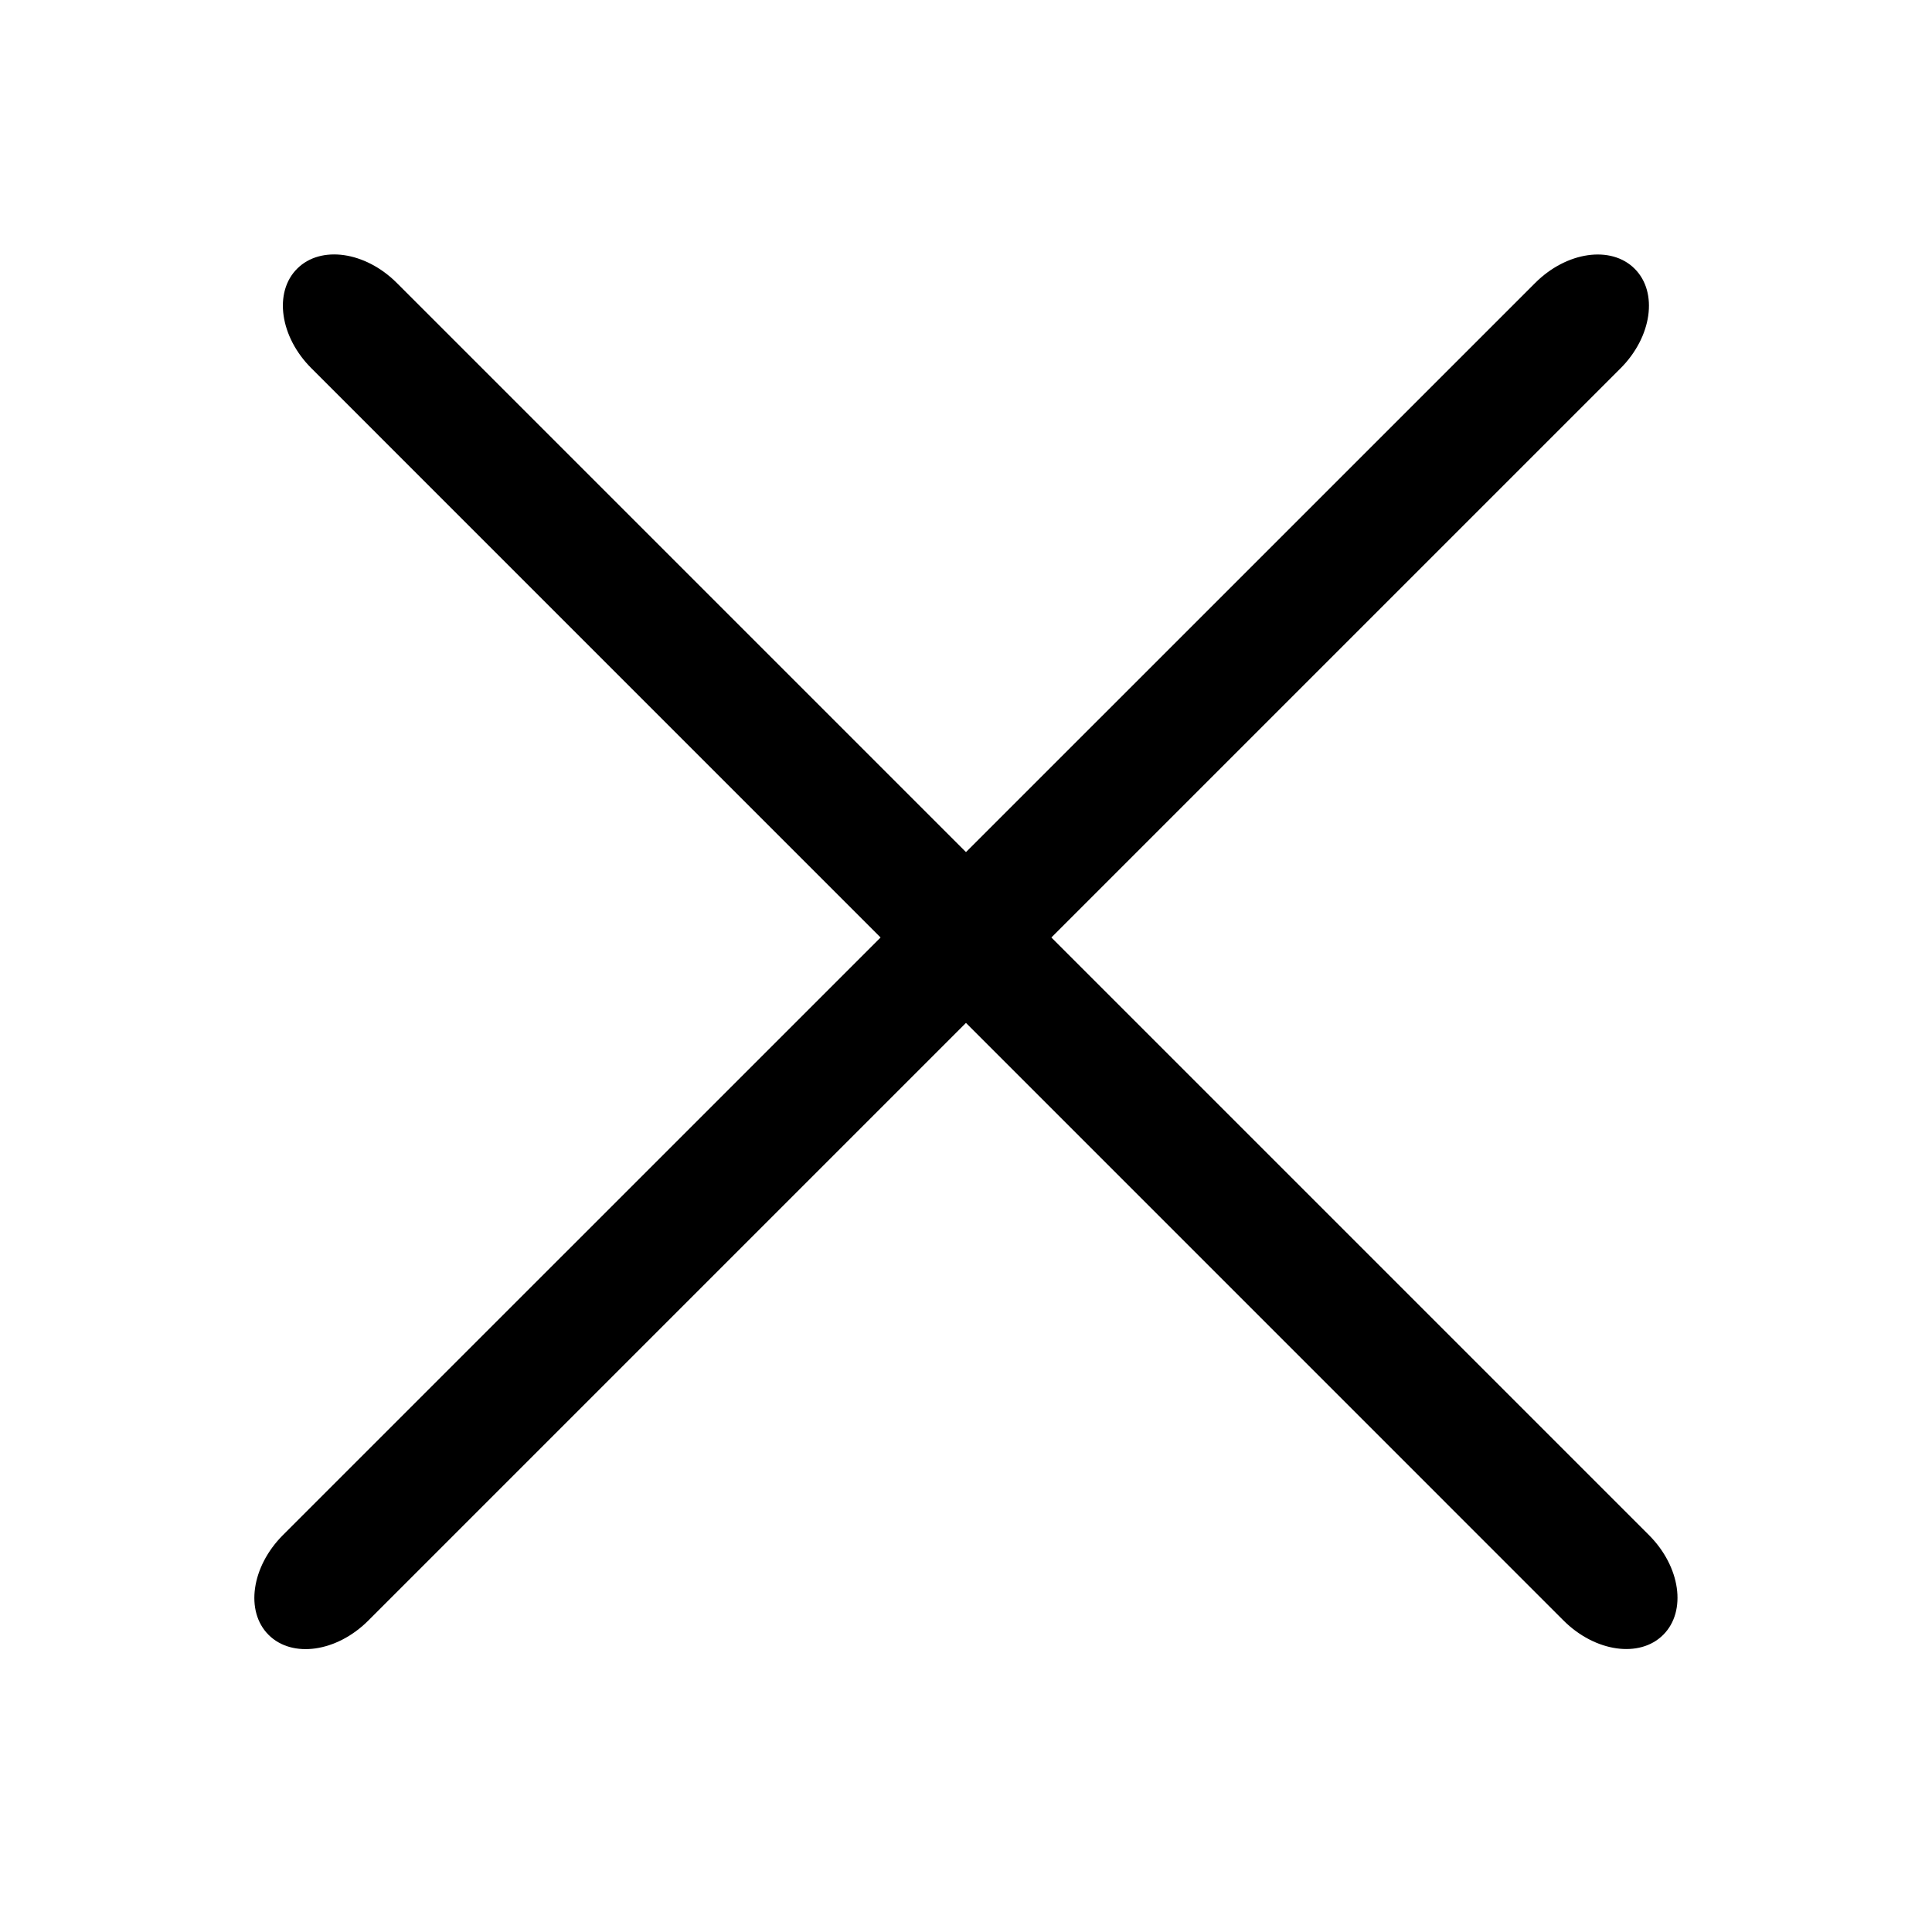 <?xml version="1.0" encoding="UTF-8"?> <svg xmlns="http://www.w3.org/2000/svg" width="16" height="16" viewBox="0 0 16 16" fill="none"><path d="M13.42 3.051C13.681 2.79 13.733 2.421 13.538 2.226C13.343 2.03 12.973 2.083 12.713 2.344L2.342 12.714C2.082 12.975 2.029 13.344 2.224 13.539C2.42 13.735 2.789 13.682 3.05 13.421L13.42 3.051Z" fill="black"></path><path d="M12.949 13.421C13.21 13.681 13.579 13.734 13.774 13.539C13.97 13.343 13.917 12.974 13.656 12.713L3.286 2.343C3.025 2.082 2.656 2.03 2.461 2.225C2.265 2.42 2.318 2.79 2.579 3.05L12.949 13.421Z" fill="black"></path></svg> 